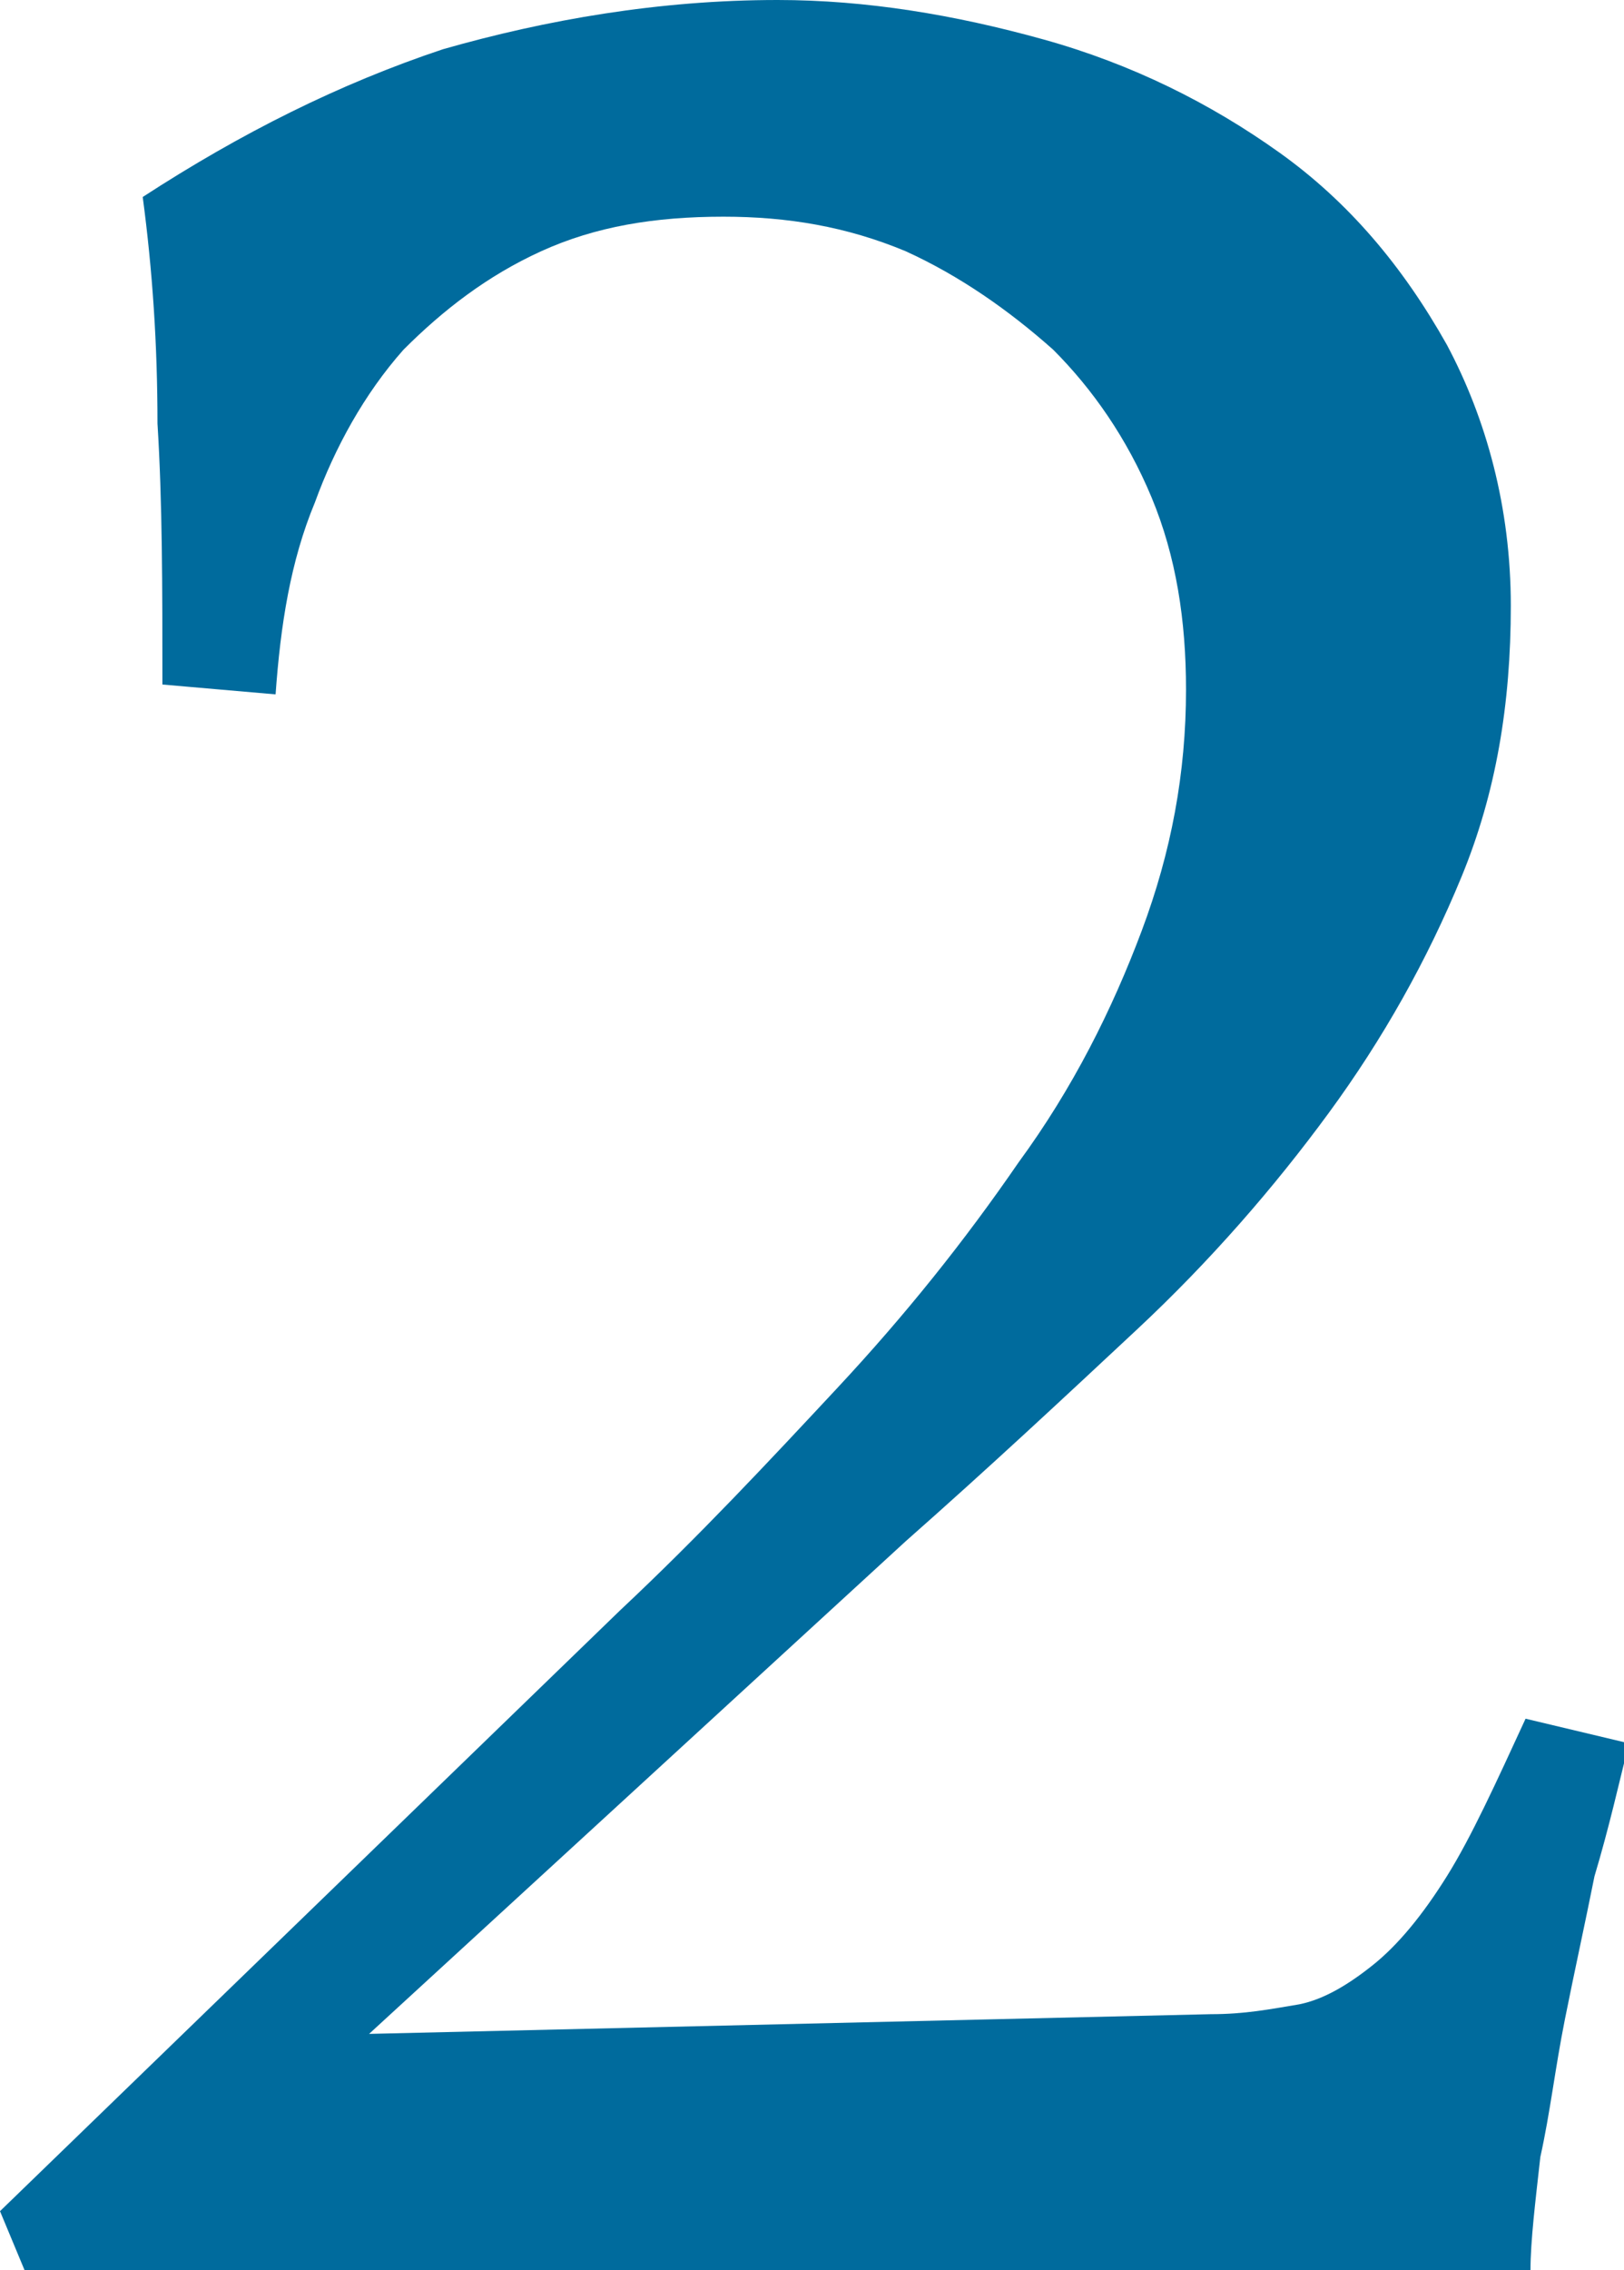 <svg xmlns="http://www.w3.org/2000/svg" width="33" height="46.1"><path d="M3.3 13.9c0-2 0-3.7-.1-5.3 0-1.6-.1-3.1-.3-4.6 2-1.3 4-2.3 6.1-3 2.1-.6 4.4-1 6.8-1 1.8 0 3.6.3 5.4.8 1.8.5 3.4 1.3 4.8 2.3 1.4 1 2.5 2.3 3.4 3.9.8 1.5 1.3 3.3 1.3 5.3s-.3 3.8-1 5.5c-.7 1.7-1.6 3.3-2.7 4.8s-2.4 3-3.9 4.4-3 2.8-4.7 4.3l-10.9 10 17.1-.4c.7 0 1.2-.1 1.8-.2.5-.1 1-.4 1.5-.8s1-1 1.5-1.8 1-1.9 1.6-3.2l2.1.5c-.2.8-.4 1.7-.7 2.7-.2 1-.4 1.9-.6 2.9-.2 1-.3 1.9-.5 2.8-.1.9-.2 1.7-.2 2.3H.5L0 44.9l12.6-12.2c1.6-1.5 3-3 4.4-4.5 1.4-1.5 2.6-3 3.7-4.6 1.1-1.5 1.9-3.1 2.5-4.7.6-1.6.9-3.2.9-4.9 0-1.4-.2-2.7-.7-3.9-.5-1.2-1.2-2.2-2-3-.9-.8-1.9-1.5-3-2-1.2-.5-2.4-.7-3.7-.7-1.4 0-2.6.2-3.7.7-1.1.5-2 1.2-2.8 2-.8.9-1.4 2-1.8 3.1-.5 1.2-.7 2.5-.8 3.9l-2.3-.2z" fill="#006b9d"/></svg>